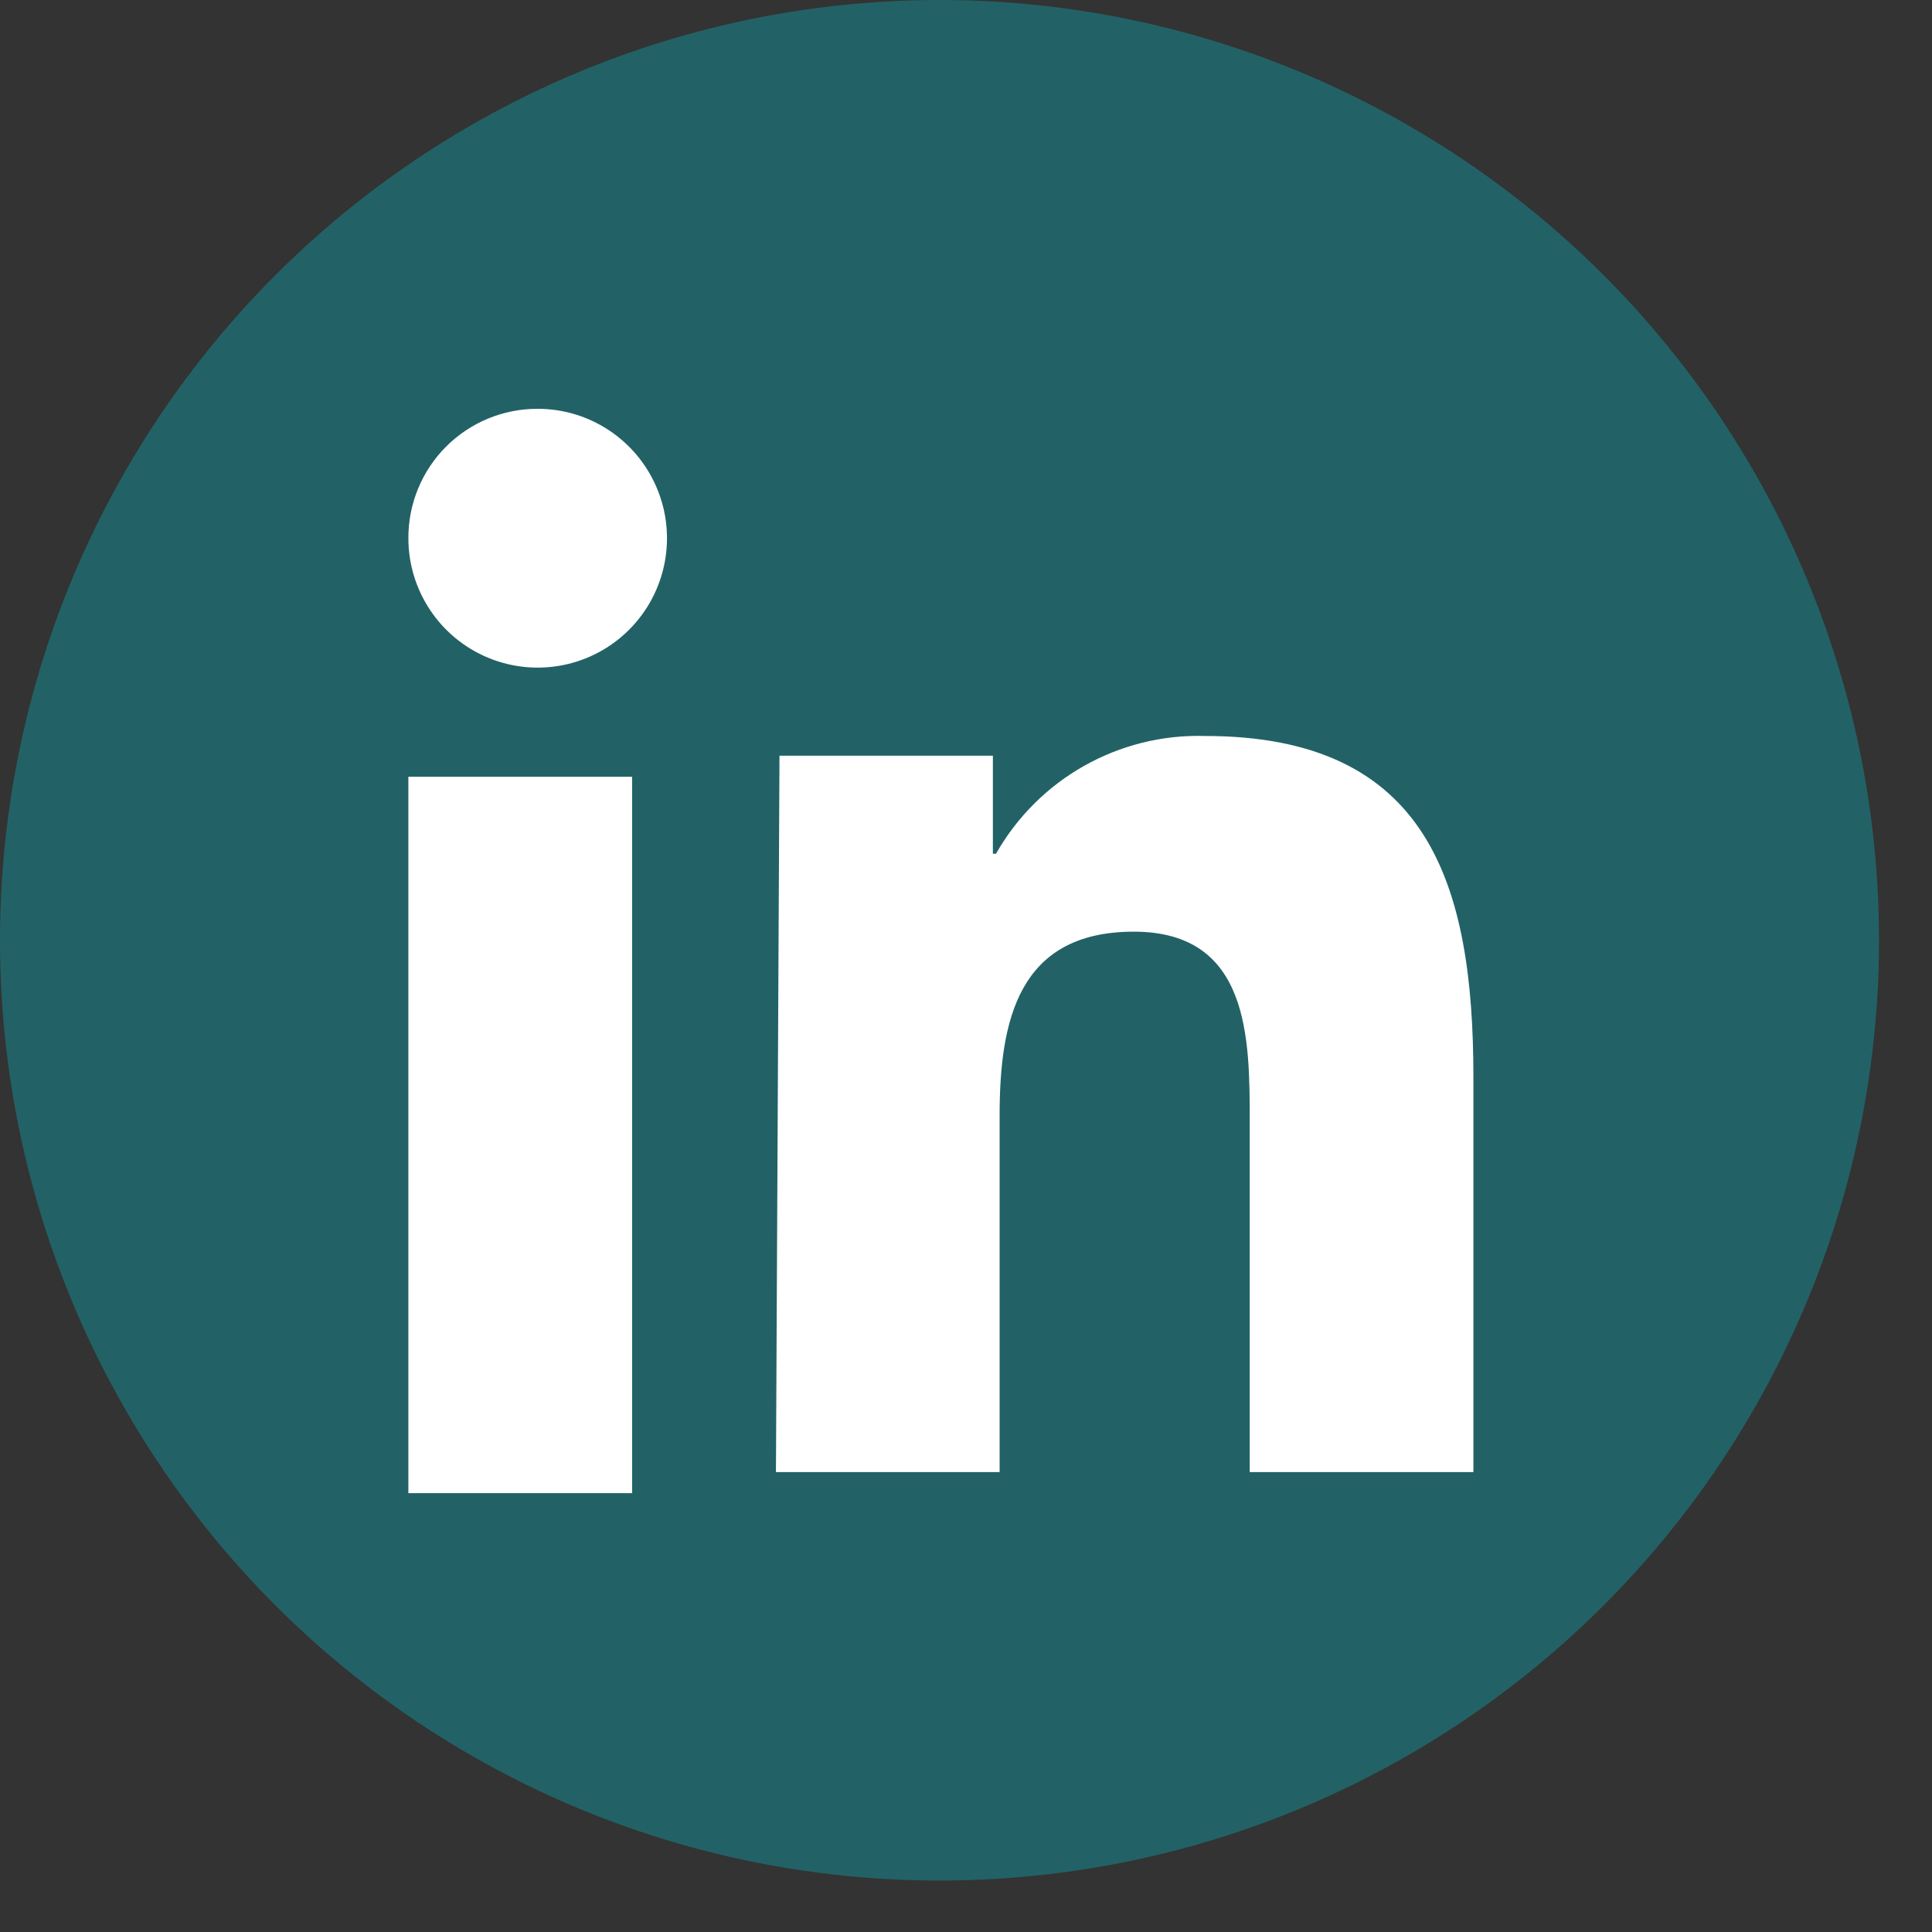 <svg width="35" height="35" viewBox="0 0 35 35" fill="none" xmlns="http://www.w3.org/2000/svg">
<rect x="0" y="0" width="35" height="35" fill="#333333" stroke="none"/>
<g id="Group 3296">
<g id="Group 3477">
<ellipse id="Ellipse 3" cx="17.02" cy="17.034" rx="17.02" ry="17.034" fill="#226266"/>
<g id="Group 3476">
<path id="Shape" fill-rule="evenodd" clip-rule="evenodd" d="M11.902 8.848C11.537 7.972 10.681 7.403 9.733 7.406C9.112 7.406 8.517 7.654 8.079 8.093C7.641 8.533 7.396 9.129 7.398 9.75C7.398 10.699 7.97 11.555 8.846 11.917C9.723 12.279 10.731 12.077 11.4 11.405C12.069 10.733 12.268 9.723 11.902 8.848ZM11.451 14.072H7.398V27.05H11.451V14.072Z" fill="white"/>
<path id="Path" d="M14.121 13.69H17.987V15.466H18.044C18.814 14.109 20.27 13.288 21.829 13.333C25.881 13.333 26.692 16.018 26.692 19.514V26.668H22.64V20.325C22.64 18.816 22.64 16.878 20.54 16.878C18.441 16.878 18.109 18.5 18.109 20.211V26.668H14.057L14.121 13.69Z" fill="white"/>
</g>
</g>
</g>
</svg>
